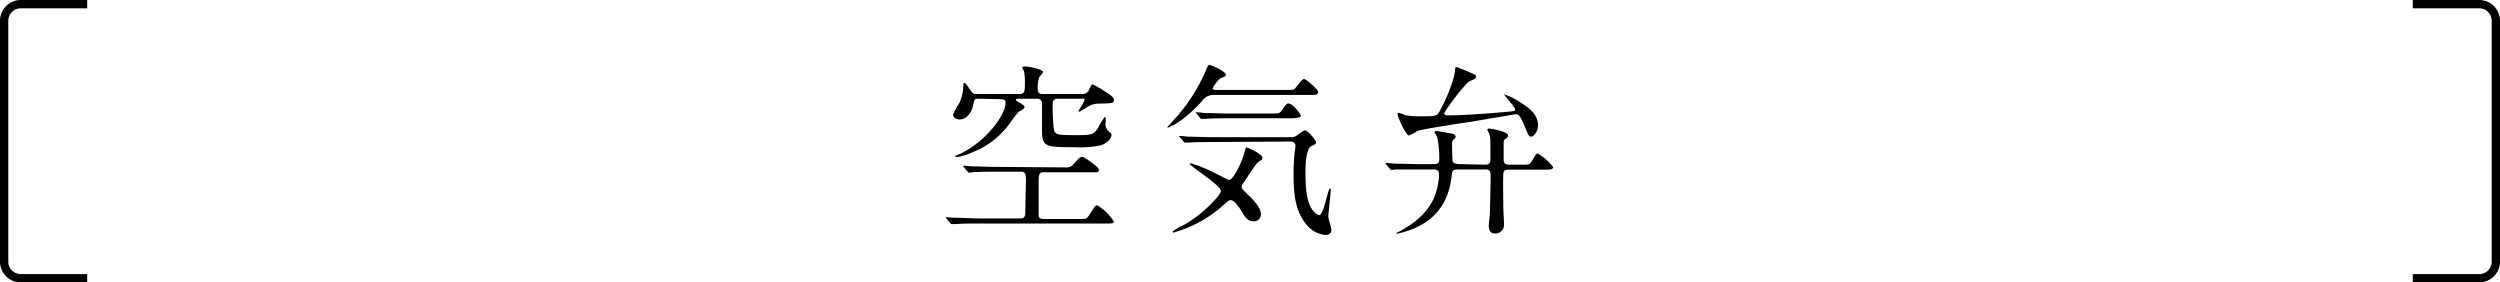 <svg xmlns="http://www.w3.org/2000/svg" viewBox="0 0 301 34"><defs><style>.cls-1{fill:none;stroke:#000;stroke-miterlimit:10;}</style></defs><g id="レイヤー_2" data-name="レイヤー 2"><g id="レイヤー_1-2" data-name="レイヤー 1"><path class="cls-1" d="M10.5,33.5h-8a2,2,0,0,1-2-2V2.5a2,2,0,0,1,2-2h8"/><path class="cls-1" d="M290.5.5h8a2,2,0,0,1,2,2v29a2,2,0,0,1-2,2h-8"/><path d="M128.46,20.16c.22,0,.48,0,.94-.55s.73-.74.91-.74,2,1.23,2,1.56-.19.31-.57.31h-6.12c-.57,0-.57.46-.57,1.36,0,.37,0,3.61,0,3.83,0,.44.53.44.55.44h4.76c.48,0,.63-.22.9-.66.57-.88.64-1,.84-1a6.27,6.27,0,0,1,2,1.94c0,.24-.22.26-.55.26H118c-.68,0-2.16,0-2.93.07l-.46,0c-.09,0-.13,0-.2-.13l-.44-.51c-.07-.09-.09-.11-.09-.13s0-.07.09-.07l.79.07c.66,0,2.38.09,3.19.09h4.93c.57,0,.57-.49.57-.71,0-.61.07-3.3.07-3.85s0-1.07-.57-1.07h-3c-.55,0-2,0-2.78.06-.09,0-.42.07-.48.07s-.16-.11-.18-.13l-.44-.53c-.09-.09-.09-.11-.09-.13s0-.07.09-.07.82.09,1,.09c1,0,1.85.06,3,.06Zm-10.58-8.27c-.51,0-.55,0-.71.75-.17.9-.79,1.74-1.63,1.74-.5,0-.79-.29-.79-.58a8.58,8.58,0,0,1,.79-1.45,5.35,5.35,0,0,0,.44-2c0-.09,0-.37.14-.37s.43.46.76.94a.77.77,0,0,0,.8.4h5.12c.6,0,.6-.42.6-1.48a7,7,0,0,0-.11-1.27,3.73,3.73,0,0,1-.2-.4s0-.17.29-.17c.44,0,2.2.33,2.2.68,0,.11-.42.55-.47.66a3.94,3.94,0,0,0-.17,1.34c0,.2,0,.64.55.64h4.77a.86.86,0,0,0,.91-.64c.13-.26.26-.53.39-.53a16.23,16.23,0,0,1,2,1.21c.55.38.55.55.55.66,0,.44-.18.42-2,.46a2.61,2.61,0,0,0-1.3.47c-.11.06-.79.5-.86.5s-.09-.06-.09-.11.71-1.05.71-1.3-.16-.15-.42-.15h-2.84c-.57,0-.57.46-.57.68a23.32,23.32,0,0,0,.15,3.06c.16.57.49.64,2.4.64,2.13,0,2.36,0,2.95-.92a6.94,6.94,0,0,1,.77-1.26c.13,0,.13.09.11.66a1.16,1.16,0,0,0,.37,1.08c.31.24.33.26.33.42,0,.46-.59,1.05-1.32,1.25a12,12,0,0,1-3.17.22c-3.38,0-3.87,0-3.87-2,0-.82,0-2.58,0-3.3a.53.53,0,0,0-.57-.53h-2.07c-.35,0-.51,0-.51.13s.35.29.55.4c.49.31.49.37.49.48s-.18.31-.66.53c-.18.09-1.19,1.54-1.43,1.83a9.83,9.83,0,0,1-4,3,7,7,0,0,1-2.13.66s-.11,0-.11-.09.26-.16.33-.2c3.1-1.32,5.72-4.69,5.72-6.25,0-.33-.13-.44-.64-.44Z"/><path d="M146.23,11.43a1.69,1.69,0,0,0-1.52.75c-2.13,2.37-3.85,3.17-4.11,3.17,0,0-.09,0-.09,0s1-1.12,1.19-1.32a21.17,21.17,0,0,0,3.46-5.48c.1-.24.3-.75.43-.75s2,.77,2,1.21c0,.18-.15.22-.53.36S146,10.53,146,10.66s.24.17.35.17h8.34c.92,0,1,0,1.19-.15s.87-1.17,1.12-1.17,1.71,1.24,1.71,1.59-.39.33-1.19.33Zm4.62,15.2c-.63,0-.92-.46-1.29-1.08-.11-.19-.86-1.45-1.37-1.45-.2,0-.31.07-.72.44A15,15,0,0,1,141.3,28c-.06,0-.13,0-.13-.11a5,5,0,0,1,1.12-.68C144.67,26,147,23.46,147,23c0-.7-3.74-3-3.74-3.26,0-.06.09-.08.11-.08a16.38,16.38,0,0,1,2.55,1c.33.15,1.9,1,2.07,1,.49,0,1.52-2.09,1.83-3.26.15-.57.15-.64.29-.64S152,18.56,152,19c0,.2-.13.29-.35.4s-.44.35-1.41,1.82c-.08.16-.52.77-.61.91a.73.73,0,0,0-.13.35c0,.22.08.31.79,1,.31.28,1.52,1.45,1.52,2.26A.82.82,0,0,1,150.85,26.63Zm-4.93-9.53c-.5,0-2,0-2.77.07l-.46,0c-.09,0-.13,0-.2-.14l-.44-.5c-.06-.09-.09-.11-.09-.16s0,0,.09,0a9.69,9.69,0,0,1,1,.09c1,0,2,.06,3,.06h9.35a1.19,1.19,0,0,0,.57-.11c.2-.08.94-.72,1.14-.72.36,0,1.35,1.23,1.35,1.43s-.14.28-.56.46c-.7.33-.72,2.44-.72,3.28,0,1.52.09,3.47.88,4.46.17.22.53.58.77.58.55,0,1.06-3.19,1.28-3.19s.11.11.11.15c0,.53-.29,2.77-.29,3.23,0,.25.37,1.35.37,1.59,0,.5-.41.61-.75.61a3.4,3.4,0,0,1-2.44-1.49c-.92-1.26-1.36-2.75-1.36-5.55a24.94,24.94,0,0,1,.13-3,6.6,6.6,0,0,0,.09-.68c0-.33-.2-.53-.62-.53Zm7-3.43c1,0,1.14,0,1.41-.37.52-.75.57-.84.81-.84.55,0,1.5,1.37,1.5,1.5s-.44.28-1.17.28h-7.55c-.48,0-2,0-2.77.07l-.46,0c-.09,0-.13,0-.2-.13l-.42-.5c-.08-.09-.11-.11-.11-.16s.05,0,.09,0a9.69,9.69,0,0,1,1,.09c1,0,2,.06,3,.06Z"/><path d="M178.84,19.83c.61,0,.61-.39.61-.79,0-2.49,0-2.51-.15-2.95a2.8,2.8,0,0,1-.22-.46c0-.13.13-.15.24-.15s2.25.33,2.25.83c0,.16,0,.2-.38.46a.46.46,0,0,0-.15.38c0,.09,0,1.74,0,1.94,0,.39,0,.74.69.74H183c1,0,1.1,0,1.3-.24s.62-1.12.81-1.12A6.32,6.32,0,0,1,187,20.12c0,.31-.44.31-1.17.31h-4.15c-.2,0-.53,0-.64.28S181,24.19,181,25c0,.31.09,1.85.09,2A1.05,1.05,0,0,1,180,28.11c-.62,0-.75-.42-.75-1,0-.05.09-1,.11-1.15.05-.35.11-4.24.11-4.77s-.06-.79-.61-.79h-3.28c-.71,0-.73.15-.82.94-.41,3.39-2.31,5.83-6.44,6.78l-.2,0s-.05,0-.05,0,.05-.07.18-.13c4.31-2.22,4.75-4.75,5-6.54a3,3,0,0,0,0-.41c0-.47-.18-.64-.62-.64h-1.85c-1.94,0-2.57,0-2.79,0a3.81,3.81,0,0,1-.47.07c-.06,0-.11-.07-.19-.16l-.42-.5c-.09-.09-.09-.11-.09-.13s0-.07.07-.07.83.07,1,.09c1.08,0,2,.06,3,.06h1.74c.53,0,.66-.15.66-.7a12.09,12.09,0,0,0-.24-2.49c0-.11-.35-.66-.35-.66s.15-.15.22-.15,1.76.31,1.89.33.44.11.44.33-.07.2-.27.42a.48.48,0,0,0-.15.39c0,.09,0,2.14.09,2.27s.46.26.68.26Zm4.68-4.75c-.55-1.32-.77-1.32-1.05-1.32-.11,0-4.64.79-5.5.92-1.37.2-5.72.86-6.34,1.1a5.55,5.55,0,0,1-1,.53c-.35,0-1.36-2.22-1.36-2.55,0-.07,0-.18.15-.18a6,6,0,0,1,.77.29A10,10,0,0,0,171,14c1.89,0,2,0,2.35-.64.64-1.12,1.85-3.85,1.85-5.12,0-.11.09-.16.2-.16s1.91.79,2.13.88a.27.27,0,0,1,.18.24c0,.22-.16.29-.27.36a3.36,3.36,0,0,0-.74.39,25.77,25.77,0,0,0-2.82,3.65c0,.29.37.29.48.29,1.85,0,5-.24,7-.42,1-.09,1.07-.11,1.07-.31s-1.34-1.71-1.34-1.8l0,0a7.43,7.43,0,0,1,2,1c1.19.72,2.09,1.56,2.09,2.72,0,.73-.51,1.37-.81,1.37S184,16.25,183.52,15.08Z"/></g></g></svg>
